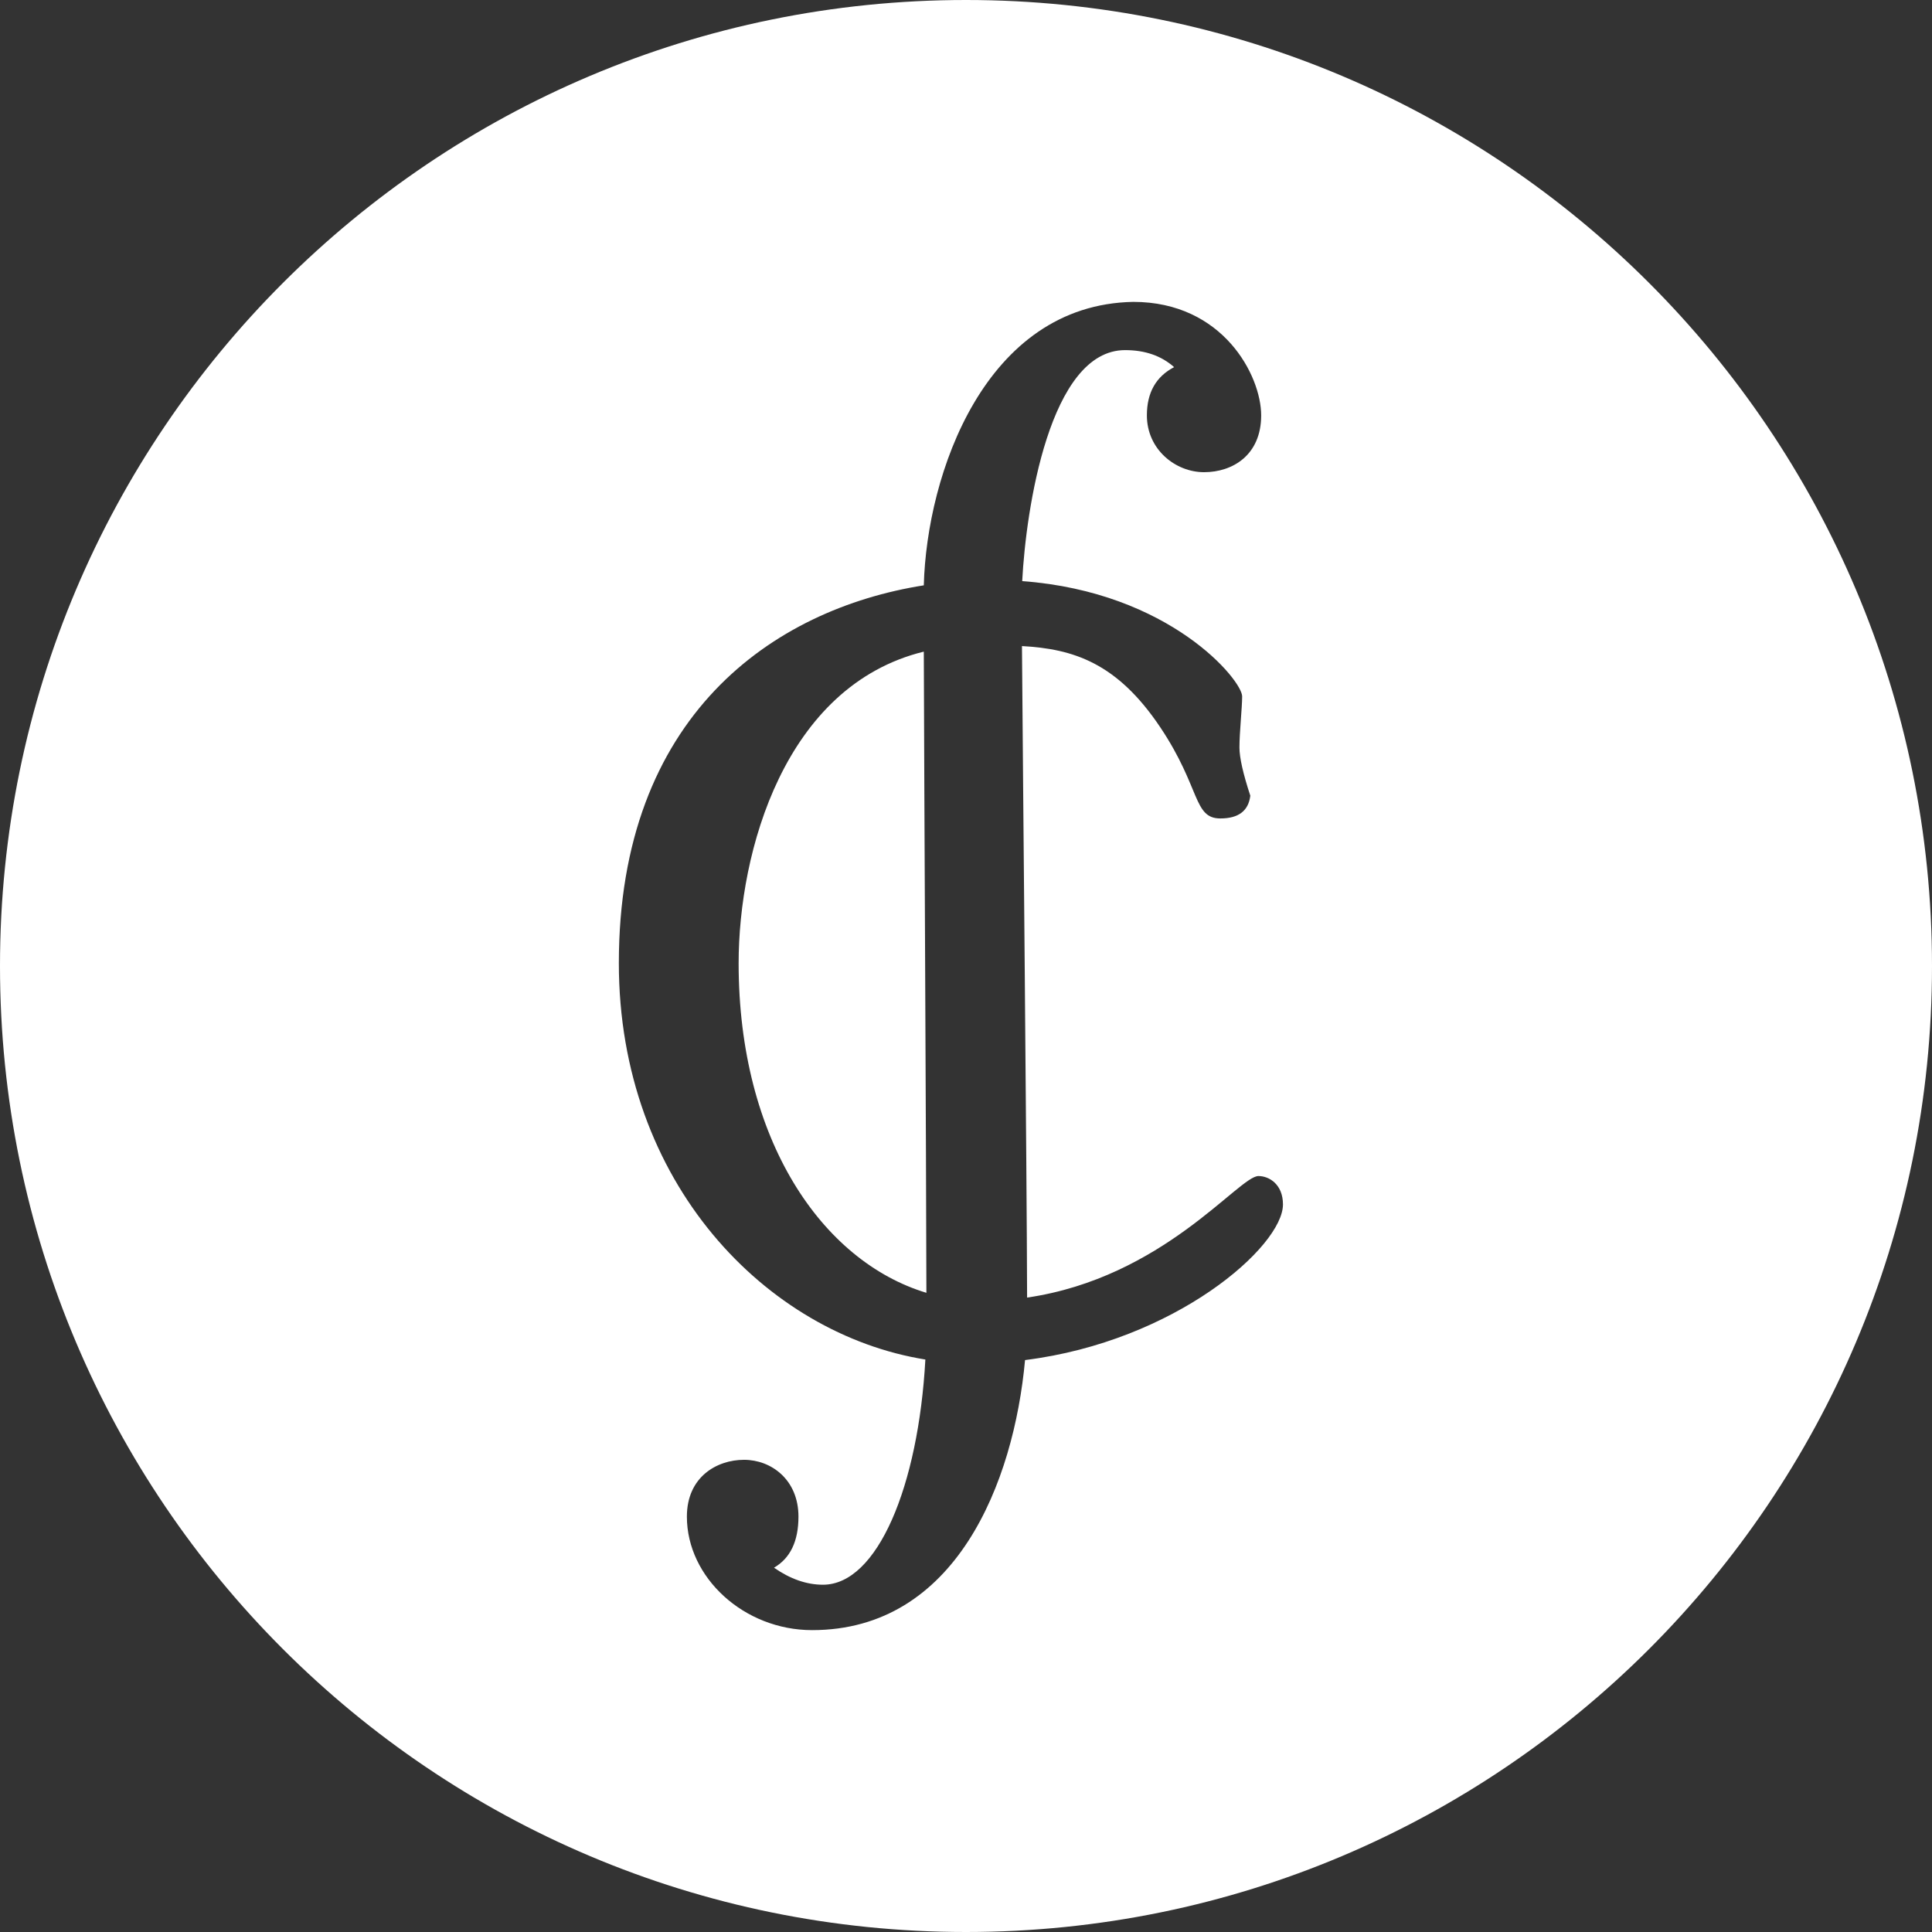 <svg xmlns="http://www.w3.org/2000/svg" width="32" height="32" viewBox="0 0 32 32"><rect x="0" y="0" width="32" height="32" fill="#333333" stroke="none"/><path fill="#FFF" fill-rule="evenodd" d="M16.931,9.625 C16.992,8.437 17.385,5.799 18.635,5.799 C18.966,5.799 19.236,5.893 19.447,6.081 C19.146,6.238 18.996,6.504 18.996,6.88 C18.996,7.444 19.469,7.821 19.943,7.821 C20.416,7.821 20.889,7.538 20.889,6.88 C20.889,6.222 20.258,5 18.77,5 C16.312,5.046 15.35,7.855 15.301,9.695 C12.8,10.09 10.25,11.86 10.25,15.953 C10.25,19.592 12.699,22.096 15.327,22.518 C15.211,24.616 14.533,26.248 13.631,26.248 C13.361,26.248 13.09,26.154 12.82,25.966 C13.09,25.809 13.225,25.527 13.225,25.12 C13.225,24.509 12.775,24.179 12.324,24.179 C11.873,24.179 11.377,24.462 11.377,25.12 C11.377,26.13 12.324,27 13.451,27 C15.832,27 16.792,24.556 16.978,22.527 C19.468,22.216 21.25,20.644 21.25,19.949 C21.25,19.62 21.025,19.479 20.844,19.479 C20.519,19.479 19.267,21.163 17.012,21.492 C17.006,19.317 16.944,12.997 16.927,10.701 C17.773,10.748 18.501,10.974 19.221,12.051 C19.889,13.051 19.762,13.556 20.213,13.556 C20.514,13.556 20.679,13.43 20.709,13.179 C20.589,12.814 20.529,12.547 20.529,12.38 C20.529,12.13 20.574,11.722 20.574,11.534 C20.574,11.27 19.384,9.806 16.931,9.625 Z M15.344,21.413 C13.618,20.892 12.234,18.881 12.234,15.953 C12.234,14.106 12.993,11.36 15.301,10.793 C15.309,13.37 15.34,18.979 15.344,21.413 Z M16,32 C7.163,32 0,24.837 0,16 C0,7.163 7.163,0 16,0 C24.837,0 32,7.163 32,16 C32,24.837 24.837,32 16,32 Z"/></svg>